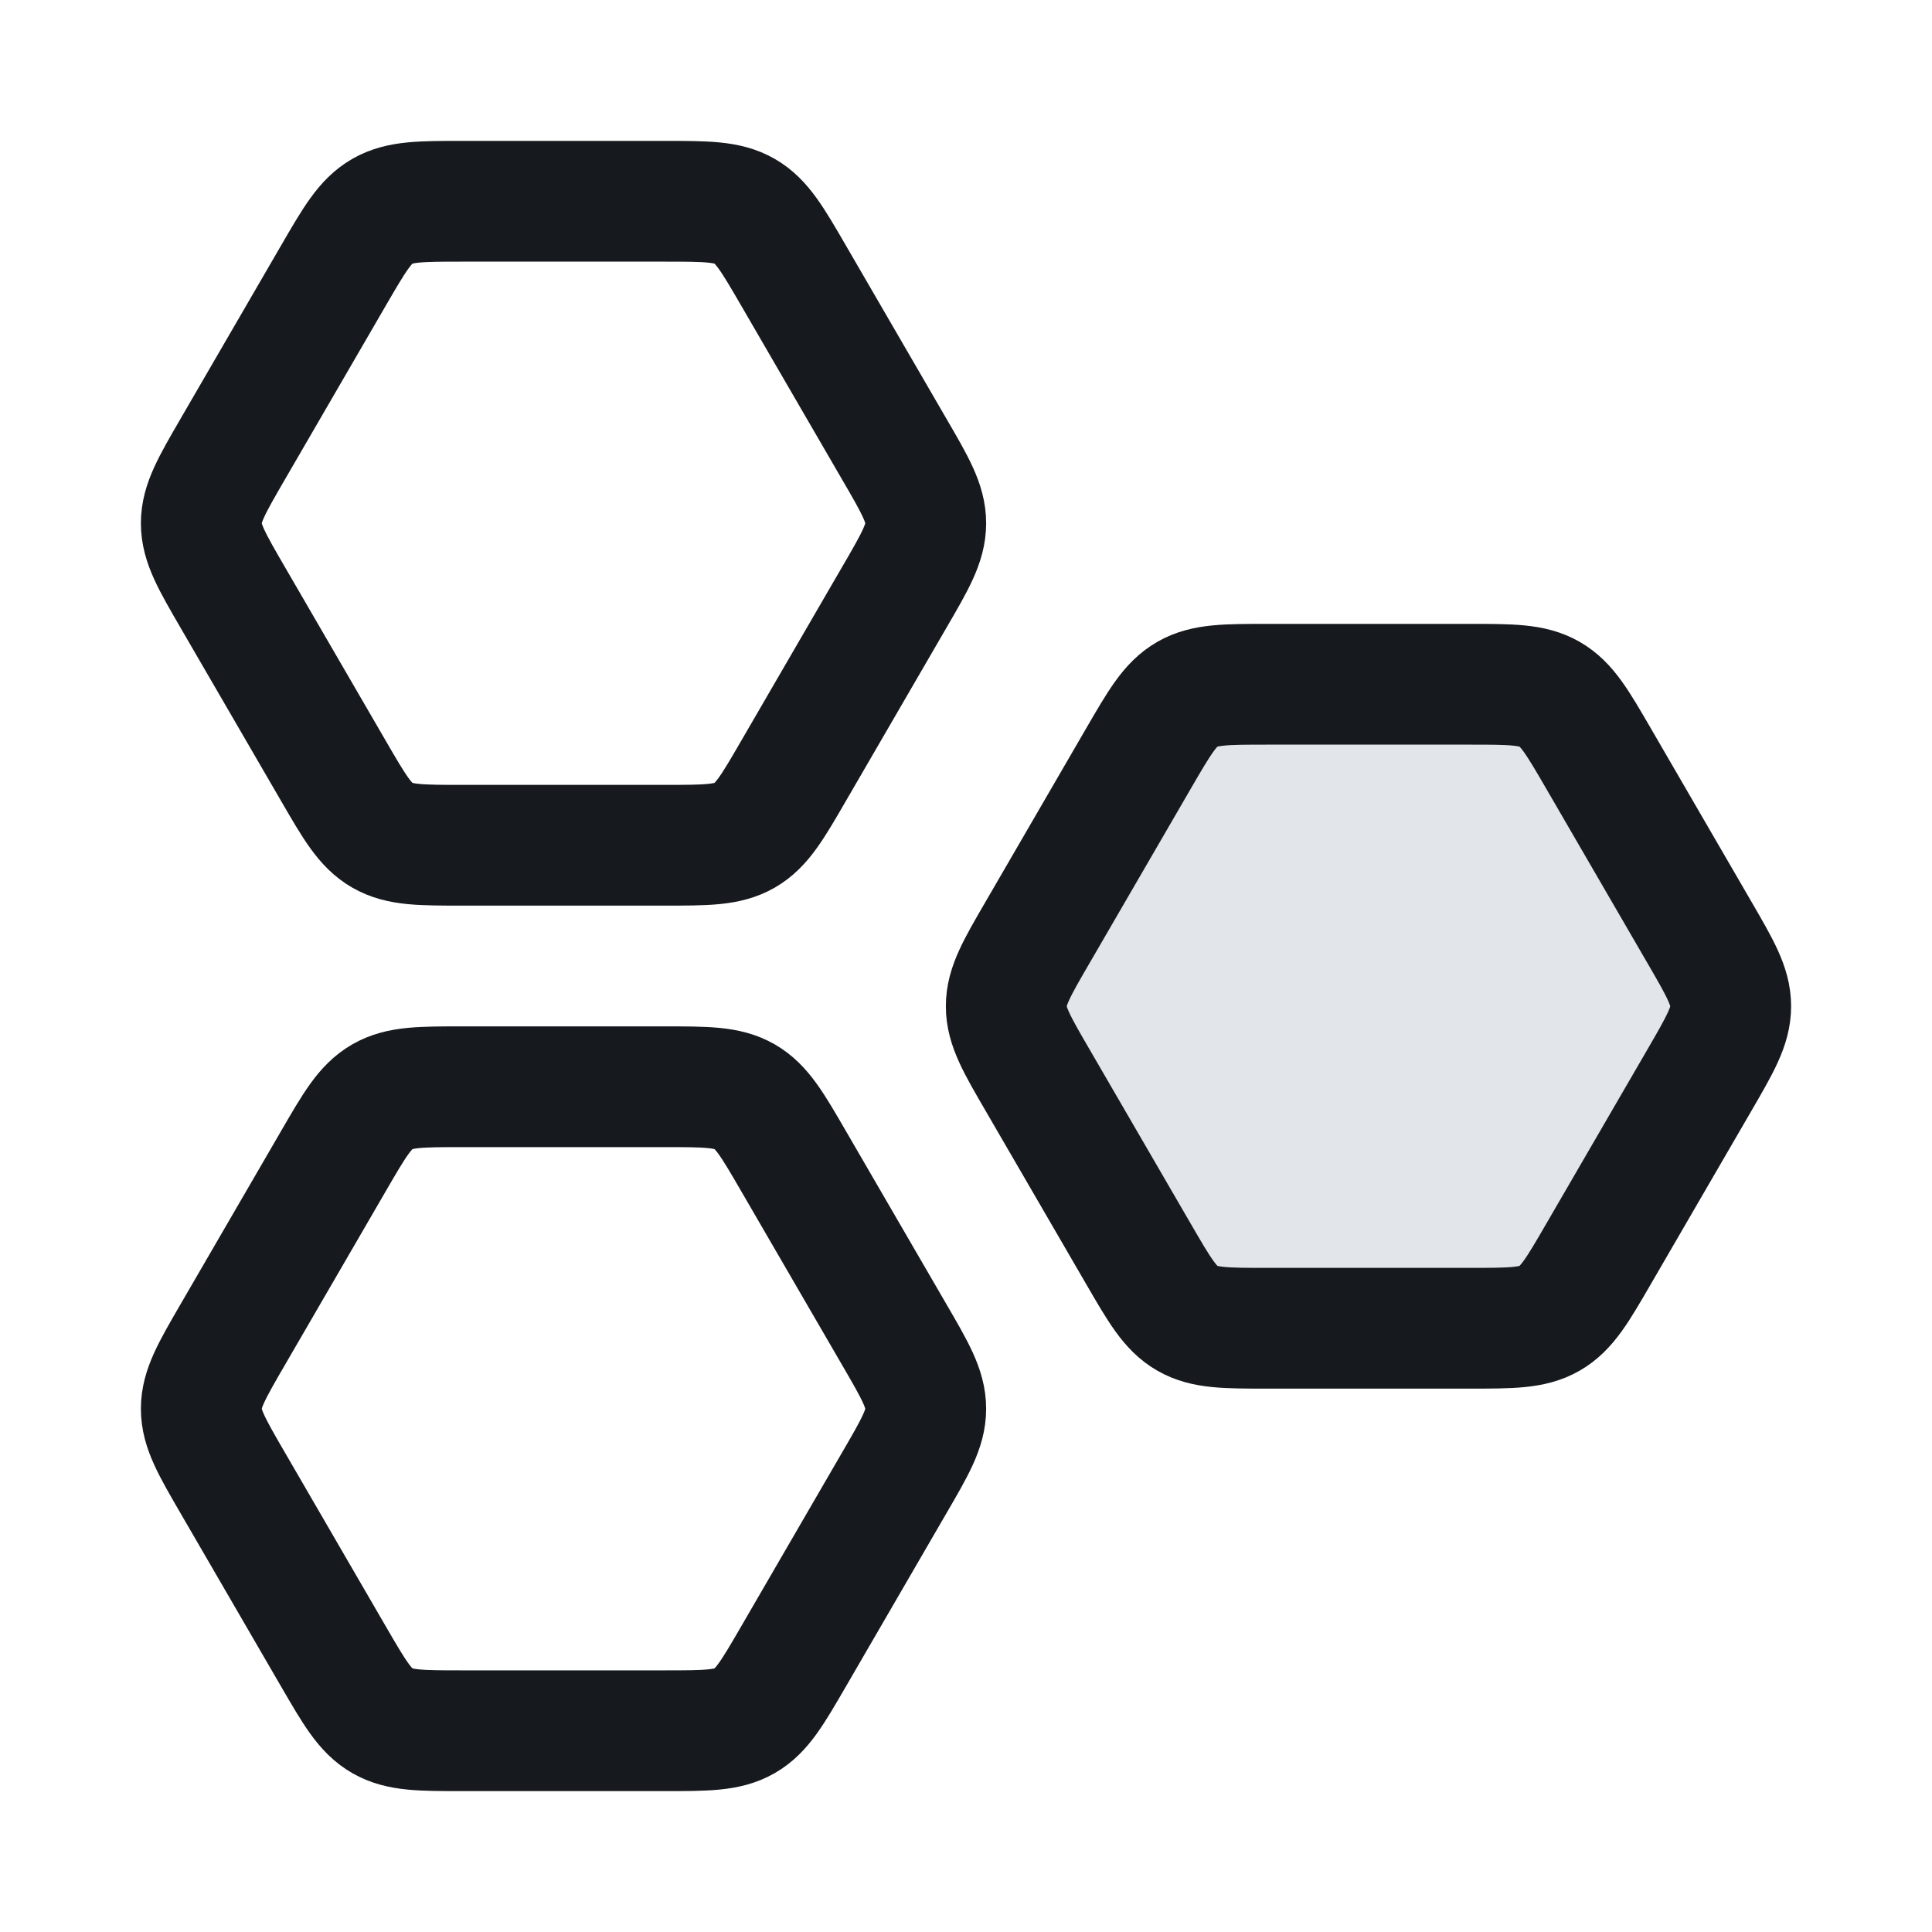 <svg width="40" height="40" viewBox="0 0 40 40" fill="none" xmlns="http://www.w3.org/2000/svg">
<path d="M18.512 9.294C18.949 10.045 19.167 10.421 19.167 10.833C19.167 11.246 18.949 11.622 18.512 12.373L16.43 15.96C15.994 16.712 15.776 17.087 15.417 17.294C15.057 17.5 14.621 17.5 13.749 17.5H9.584C8.712 17.5 8.276 17.5 7.917 17.294C7.557 17.087 7.339 16.712 6.903 15.96L4.821 12.373C4.385 11.622 4.167 11.246 4.167 10.833C4.167 10.421 4.385 10.045 4.821 9.294L6.903 5.706C7.339 4.955 7.557 4.579 7.917 4.373C8.276 4.167 8.712 4.167 9.584 4.167H13.749C14.621 4.167 15.057 4.167 15.417 4.373C15.776 4.579 15.994 4.955 16.43 5.706L18.512 9.294Z" stroke="#16191D" stroke-width="2.5" stroke-linecap="round" stroke-linejoin="round"/>
<path d="M35.179 19.294C35.615 20.045 35.833 20.421 35.833 20.833C35.833 21.246 35.615 21.622 35.179 22.373L33.097 25.96C32.661 26.712 32.443 27.087 32.083 27.294C31.724 27.5 31.288 27.5 30.416 27.5H26.251C25.379 27.5 24.942 27.5 24.583 27.294C24.224 27.087 24.006 26.712 23.57 25.96L21.488 22.373C21.051 21.622 20.833 21.246 20.833 20.833C20.833 20.421 21.051 20.045 21.488 19.294L23.57 15.706C24.006 14.955 24.224 14.579 24.583 14.373C24.942 14.167 25.379 14.167 26.251 14.167H30.416C31.288 14.167 31.724 14.167 32.083 14.373C32.443 14.579 32.661 14.955 33.097 15.706L35.179 19.294Z" fill="#E2E5E9" stroke="#16191D" stroke-width="2.5" stroke-linecap="round" stroke-linejoin="round"/>
<path d="M18.512 27.627C18.949 28.378 19.167 28.754 19.167 29.167C19.167 29.579 18.949 29.955 18.512 30.706L16.43 34.294C15.994 35.045 15.776 35.421 15.417 35.627C15.057 35.833 14.621 35.833 13.749 35.833H9.584C8.712 35.833 8.276 35.833 7.917 35.627C7.557 35.421 7.339 35.045 6.903 34.294L4.821 30.706C4.385 29.955 4.167 29.579 4.167 29.167C4.167 28.754 4.385 28.378 4.821 27.627L6.903 24.04C7.339 23.288 7.557 22.913 7.917 22.706C8.276 22.5 8.712 22.5 9.584 22.5H13.749C14.621 22.5 15.057 22.5 15.417 22.706C15.776 22.913 15.994 23.288 16.43 24.04L18.512 27.627Z" stroke="#16191D" stroke-width="2.5" stroke-linecap="round" stroke-linejoin="round"/>
</svg>
